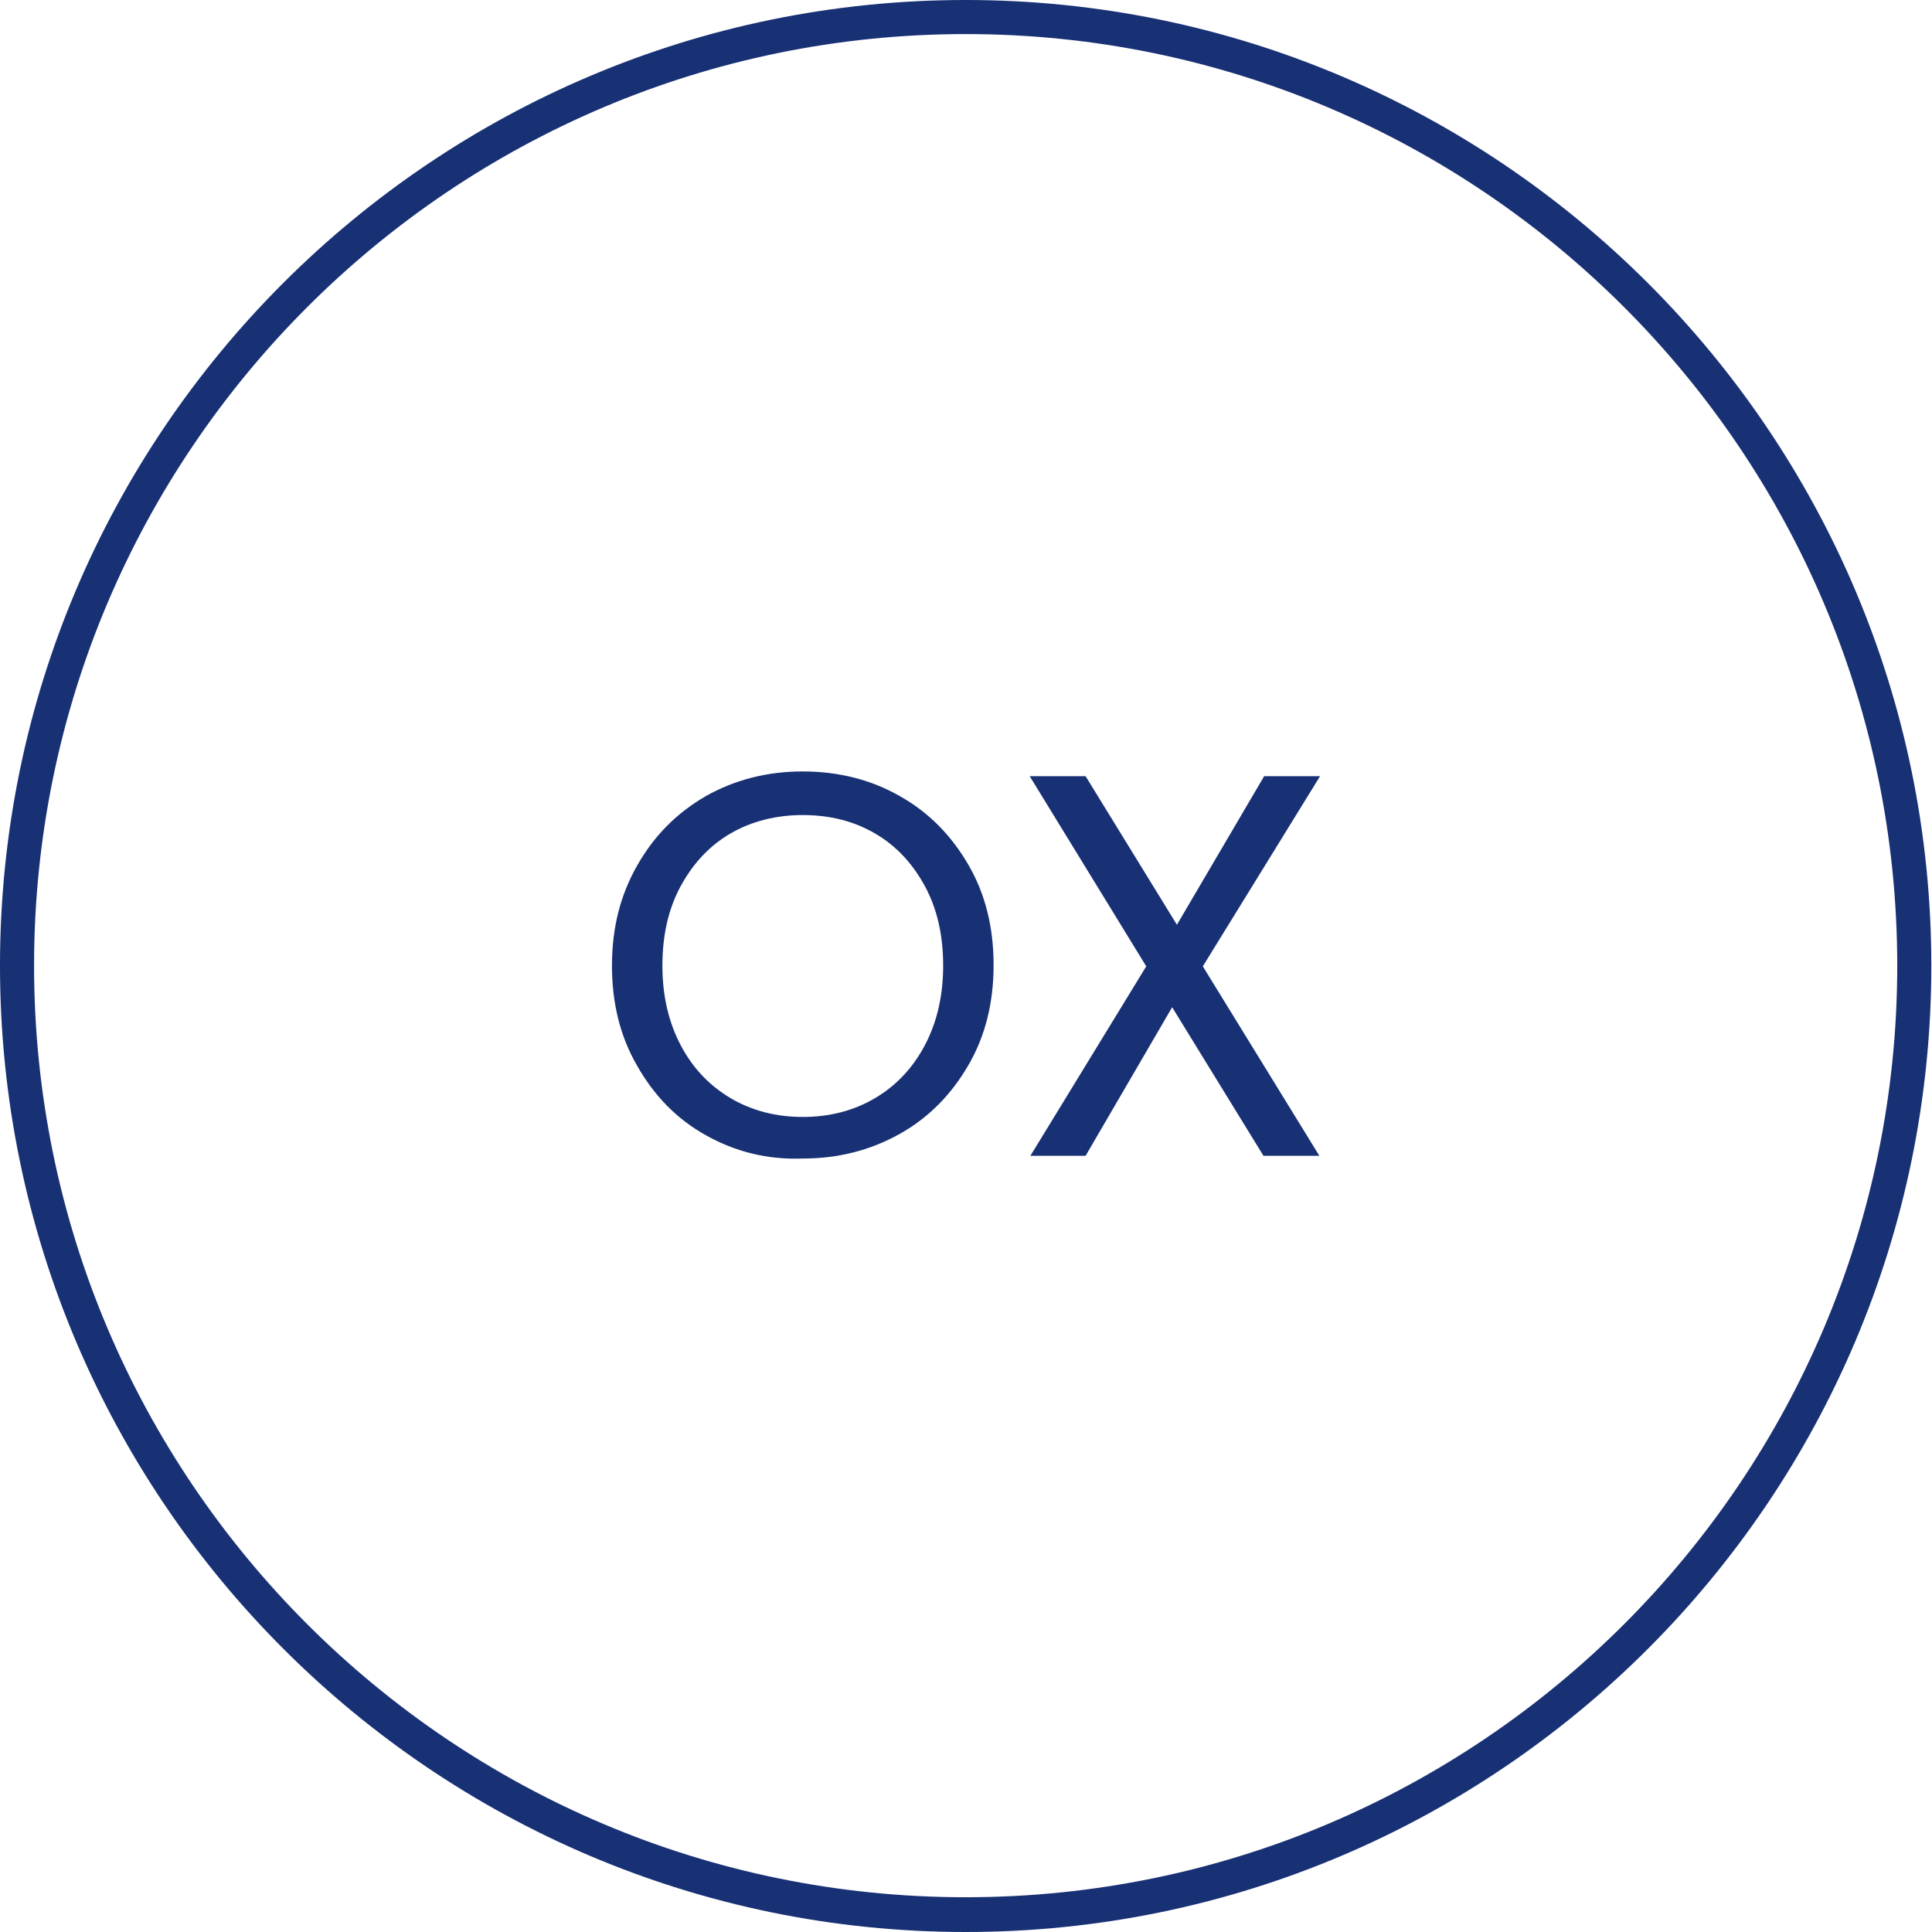 <?xml version="1.0" encoding="utf-8"?>
<!-- Generator: Adobe Illustrator 27.0.1, SVG Export Plug-In . SVG Version: 6.00 Build 0)  -->
<svg version="1.1" id="_x31_" xmlns="http://www.w3.org/2000/svg" xmlns:xlink="http://www.w3.org/1999/xlink" x="0px" y="0px"
	 viewBox="0 0 28.35 28.35" style="enable-background:new 0 0 28.35 28.35;" xml:space="preserve">
<style type="text/css">
	.st0{fill:#FFFFFF;}
	.st1{fill:#183074;}
	.st2{fill:#4C7153;}
	.st3{fill:#C1262A;}
	.st4{fill:#F1D263;}
	.st5{fill:#D7DEE0;}
	.st6{fill:none;stroke:#183074;stroke-width:0.5;stroke-miterlimit:10;}
	.st7{fill:#1D1D1B;}
	.st8{fill:#090400;}
	.st9{fill:none;stroke:#183074;stroke-width:0.5;stroke-miterlimit:10;stroke-dasharray:6,4,8,4;}
	.st10{fill-rule:evenodd;clip-rule:evenodd;fill:none;stroke:#183074;stroke-miterlimit:10;}
	.st11{fill:none;stroke:#FFFFFF;stroke-width:0.5;stroke-miterlimit:10;}
	.st12{fill:none;stroke:#183074;stroke-width:0.603;stroke-miterlimit:10;}
	.st13{fill:none;stroke:#183074;stroke-width:0.472;stroke-miterlimit:10;}
	.st14{fill:#183074;stroke:#183074;stroke-width:0.5;stroke-miterlimit:10;}
</style>
<g>
	<g>
		<path class="st1" d="M10.36,16.66c-0.43-0.24-0.76-0.58-1.01-1.02c-0.25-0.43-0.37-0.92-0.37-1.47s0.12-1.03,0.37-1.47
			s0.58-0.77,1.01-1.02c0.43-0.24,0.9-0.36,1.42-0.36c0.52,0,1,0.12,1.42,0.36c0.43,0.24,0.76,0.58,1.01,1.01
			c0.25,0.43,0.37,0.92,0.37,1.47c0,0.55-0.12,1.04-0.37,1.47c-0.25,0.43-0.58,0.77-1.01,1.01c-0.43,0.24-0.9,0.36-1.42,0.36
			C11.26,17.02,10.79,16.9,10.36,16.66z M12.83,16.12c0.31-0.18,0.56-0.44,0.74-0.78s0.27-0.73,0.27-1.17
			c0-0.45-0.09-0.84-0.27-1.17s-0.42-0.59-0.73-0.77c-0.31-0.18-0.66-0.27-1.06-0.27c-0.39,0-0.75,0.09-1.06,0.27
			c-0.31,0.18-0.55,0.44-0.73,0.77c-0.18,0.33-0.27,0.72-0.27,1.17c0,0.44,0.09,0.83,0.27,1.17c0.18,0.34,0.42,0.59,0.74,0.78
			c0.31,0.18,0.66,0.27,1.05,0.27C12.17,16.39,12.52,16.3,12.83,16.12z"/>
		<path class="st1" d="M17.65,14.18l1.71,2.78h-0.82l-1.34-2.18l-1.27,2.18h-0.81l1.7-2.78l-1.71-2.79h0.82l1.34,2.18l1.28-2.18
			h0.82L17.65,14.18z"/>
	</g>
</g>
<path class="st1" d="M14.17,28.35C6.36,28.35,0,21.99,0,14.17S6.36,0,14.17,0s14.17,6.36,14.17,14.17S21.99,28.35,14.17,28.35z
	 M14.17,0.5C6.63,0.5,0.5,6.63,0.5,14.17s6.13,13.67,13.67,13.67s13.67-6.13,13.67-13.67S21.71,0.5,14.17,0.5z"/>
</svg>
